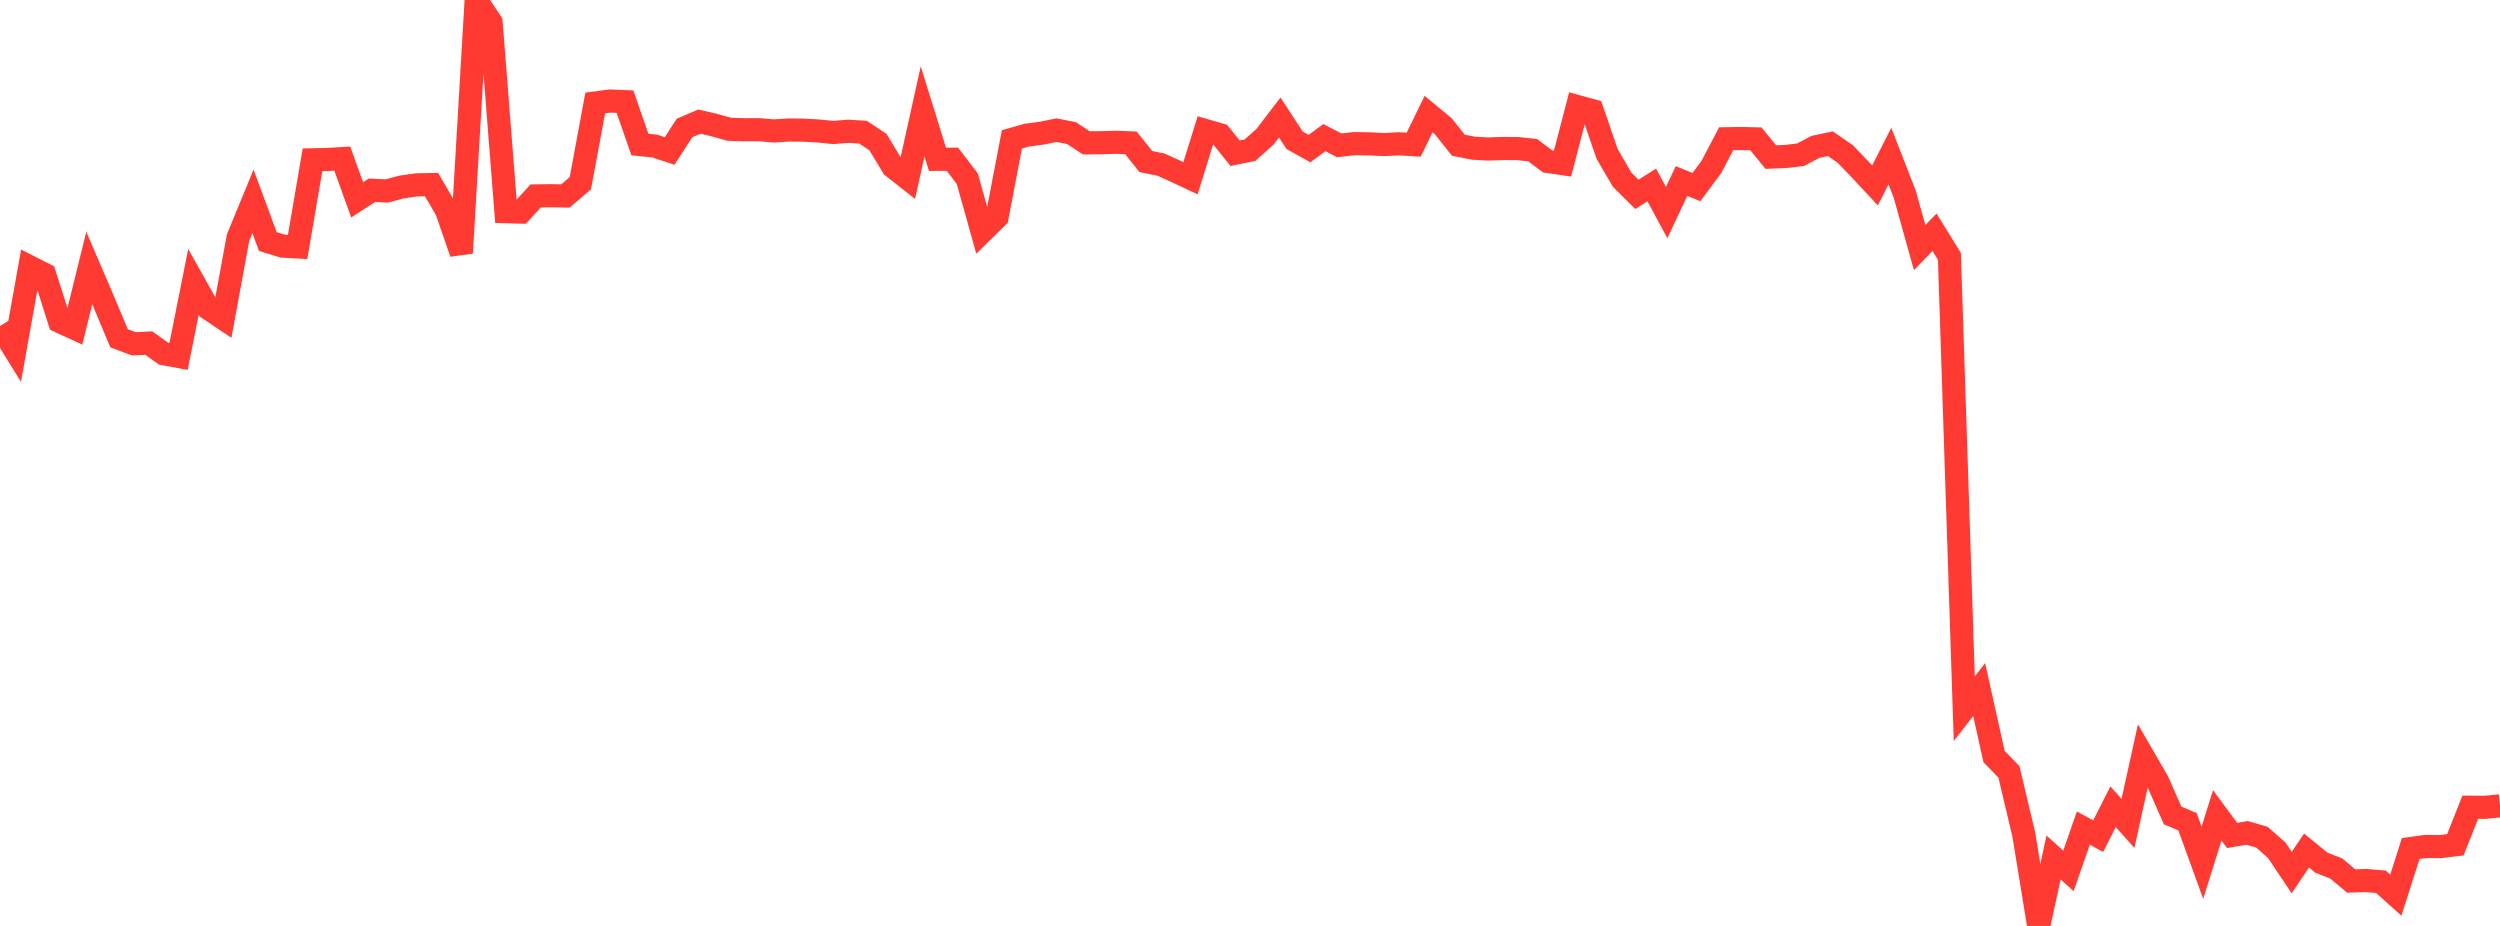 <?xml version="1.0" standalone="no"?>
<!DOCTYPE svg PUBLIC "-//W3C//DTD SVG 1.1//EN" "http://www.w3.org/Graphics/SVG/1.1/DTD/svg11.dtd">

<svg width="135" height="50" viewBox="0 0 135 50" preserveAspectRatio="none" 
  xmlns="http://www.w3.org/2000/svg"
  xmlns:xlink="http://www.w3.org/1999/xlink">


<polyline points="0.0, 17.606 0.804, 18.904 1.607, 14.413 2.411, 14.821 3.214, 17.355 4.018, 17.725 4.821, 14.472 5.625, 16.347 6.429, 18.266 7.232, 18.566 8.036, 18.527 8.839, 19.101 9.643, 19.25 10.446, 15.224 11.25, 16.654 12.054, 17.193 12.857, 12.827 13.661, 10.875 14.464, 13.045 15.268, 13.29 16.071, 13.336 16.875, 8.63 17.679, 8.613 18.482, 8.564 19.286, 10.792 20.089, 10.274 20.893, 10.312 21.696, 10.096 22.5, 9.982 23.304, 9.968 24.107, 11.343 24.911, 13.661 25.714, 0.0 26.518, 1.206 27.321, 11.431 28.125, 11.453 28.929, 10.579 29.732, 10.569 30.536, 10.583 31.339, 9.894 32.143, 5.561 32.946, 5.455 33.75, 5.49 34.554, 7.806 35.357, 7.887 36.161, 8.154 36.964, 6.91 37.768, 6.567 38.571, 6.753 39.375, 6.98 40.179, 7.007 40.982, 7.003 41.786, 7.071 42.589, 7.02 43.393, 7.028 44.196, 7.074 45.0, 7.154 45.804, 7.088 46.607, 7.139 47.411, 7.674 48.214, 9.006 49.018, 9.637 49.821, 6.015 50.625, 8.603 51.429, 8.598 52.232, 9.646 53.036, 12.514 53.839, 11.725 54.643, 7.527 55.446, 7.298 56.25, 7.192 57.054, 7.028 57.857, 7.186 58.661, 7.713 59.464, 7.708 60.268, 7.683 61.071, 7.716 61.875, 8.724 62.679, 8.885 63.482, 9.246 64.286, 9.624 65.089, 7.047 65.893, 7.279 66.696, 8.275 67.5, 8.109 68.304, 7.392 69.107, 6.345 69.911, 7.577 70.714, 8.022 71.518, 7.432 72.321, 7.848 73.125, 7.757 73.929, 7.768 74.732, 7.806 75.536, 7.767 76.339, 7.813 77.143, 6.164 77.946, 6.828 78.75, 7.84 79.554, 8.001 80.357, 8.046 81.161, 8.019 81.964, 8.024 82.768, 8.111 83.571, 8.717 84.375, 8.835 85.179, 5.755 85.982, 5.975 86.786, 8.315 87.589, 9.695 88.393, 10.494 89.196, 9.989 90.0, 11.478 90.804, 9.773 91.607, 10.102 92.411, 9.021 93.214, 7.493 94.018, 7.48 94.821, 7.499 95.625, 8.482 96.429, 8.449 97.232, 8.355 98.036, 7.931 98.839, 7.761 99.643, 8.314 100.446, 9.149 101.25, 10.012 102.054, 8.429 102.857, 10.49 103.661, 13.371 104.464, 12.54 105.268, 13.842 106.071, 38.27 106.875, 37.237 107.679, 40.853 108.482, 41.679 109.286, 45.073 110.089, 50.0 110.893, 46.303 111.696, 47.029 112.5, 44.718 113.304, 45.151 114.107, 43.564 114.911, 44.462 115.714, 40.817 116.518, 42.206 117.321, 44.033 118.125, 44.373 118.929, 46.587 119.732, 44.029 120.536, 45.115 121.339, 44.976 122.143, 45.207 122.946, 45.915 123.75, 47.118 124.554, 45.928 125.357, 46.585 126.161, 46.902 126.964, 47.573 127.768, 47.549 128.571, 47.616 129.375, 48.338 130.179, 45.82 130.982, 45.71 131.786, 45.716 132.589, 45.618 133.393, 43.589 134.196, 43.596 135.0, 43.515" fill="none" stroke="#ff3a33" stroke-width="1.25"/>

</svg>